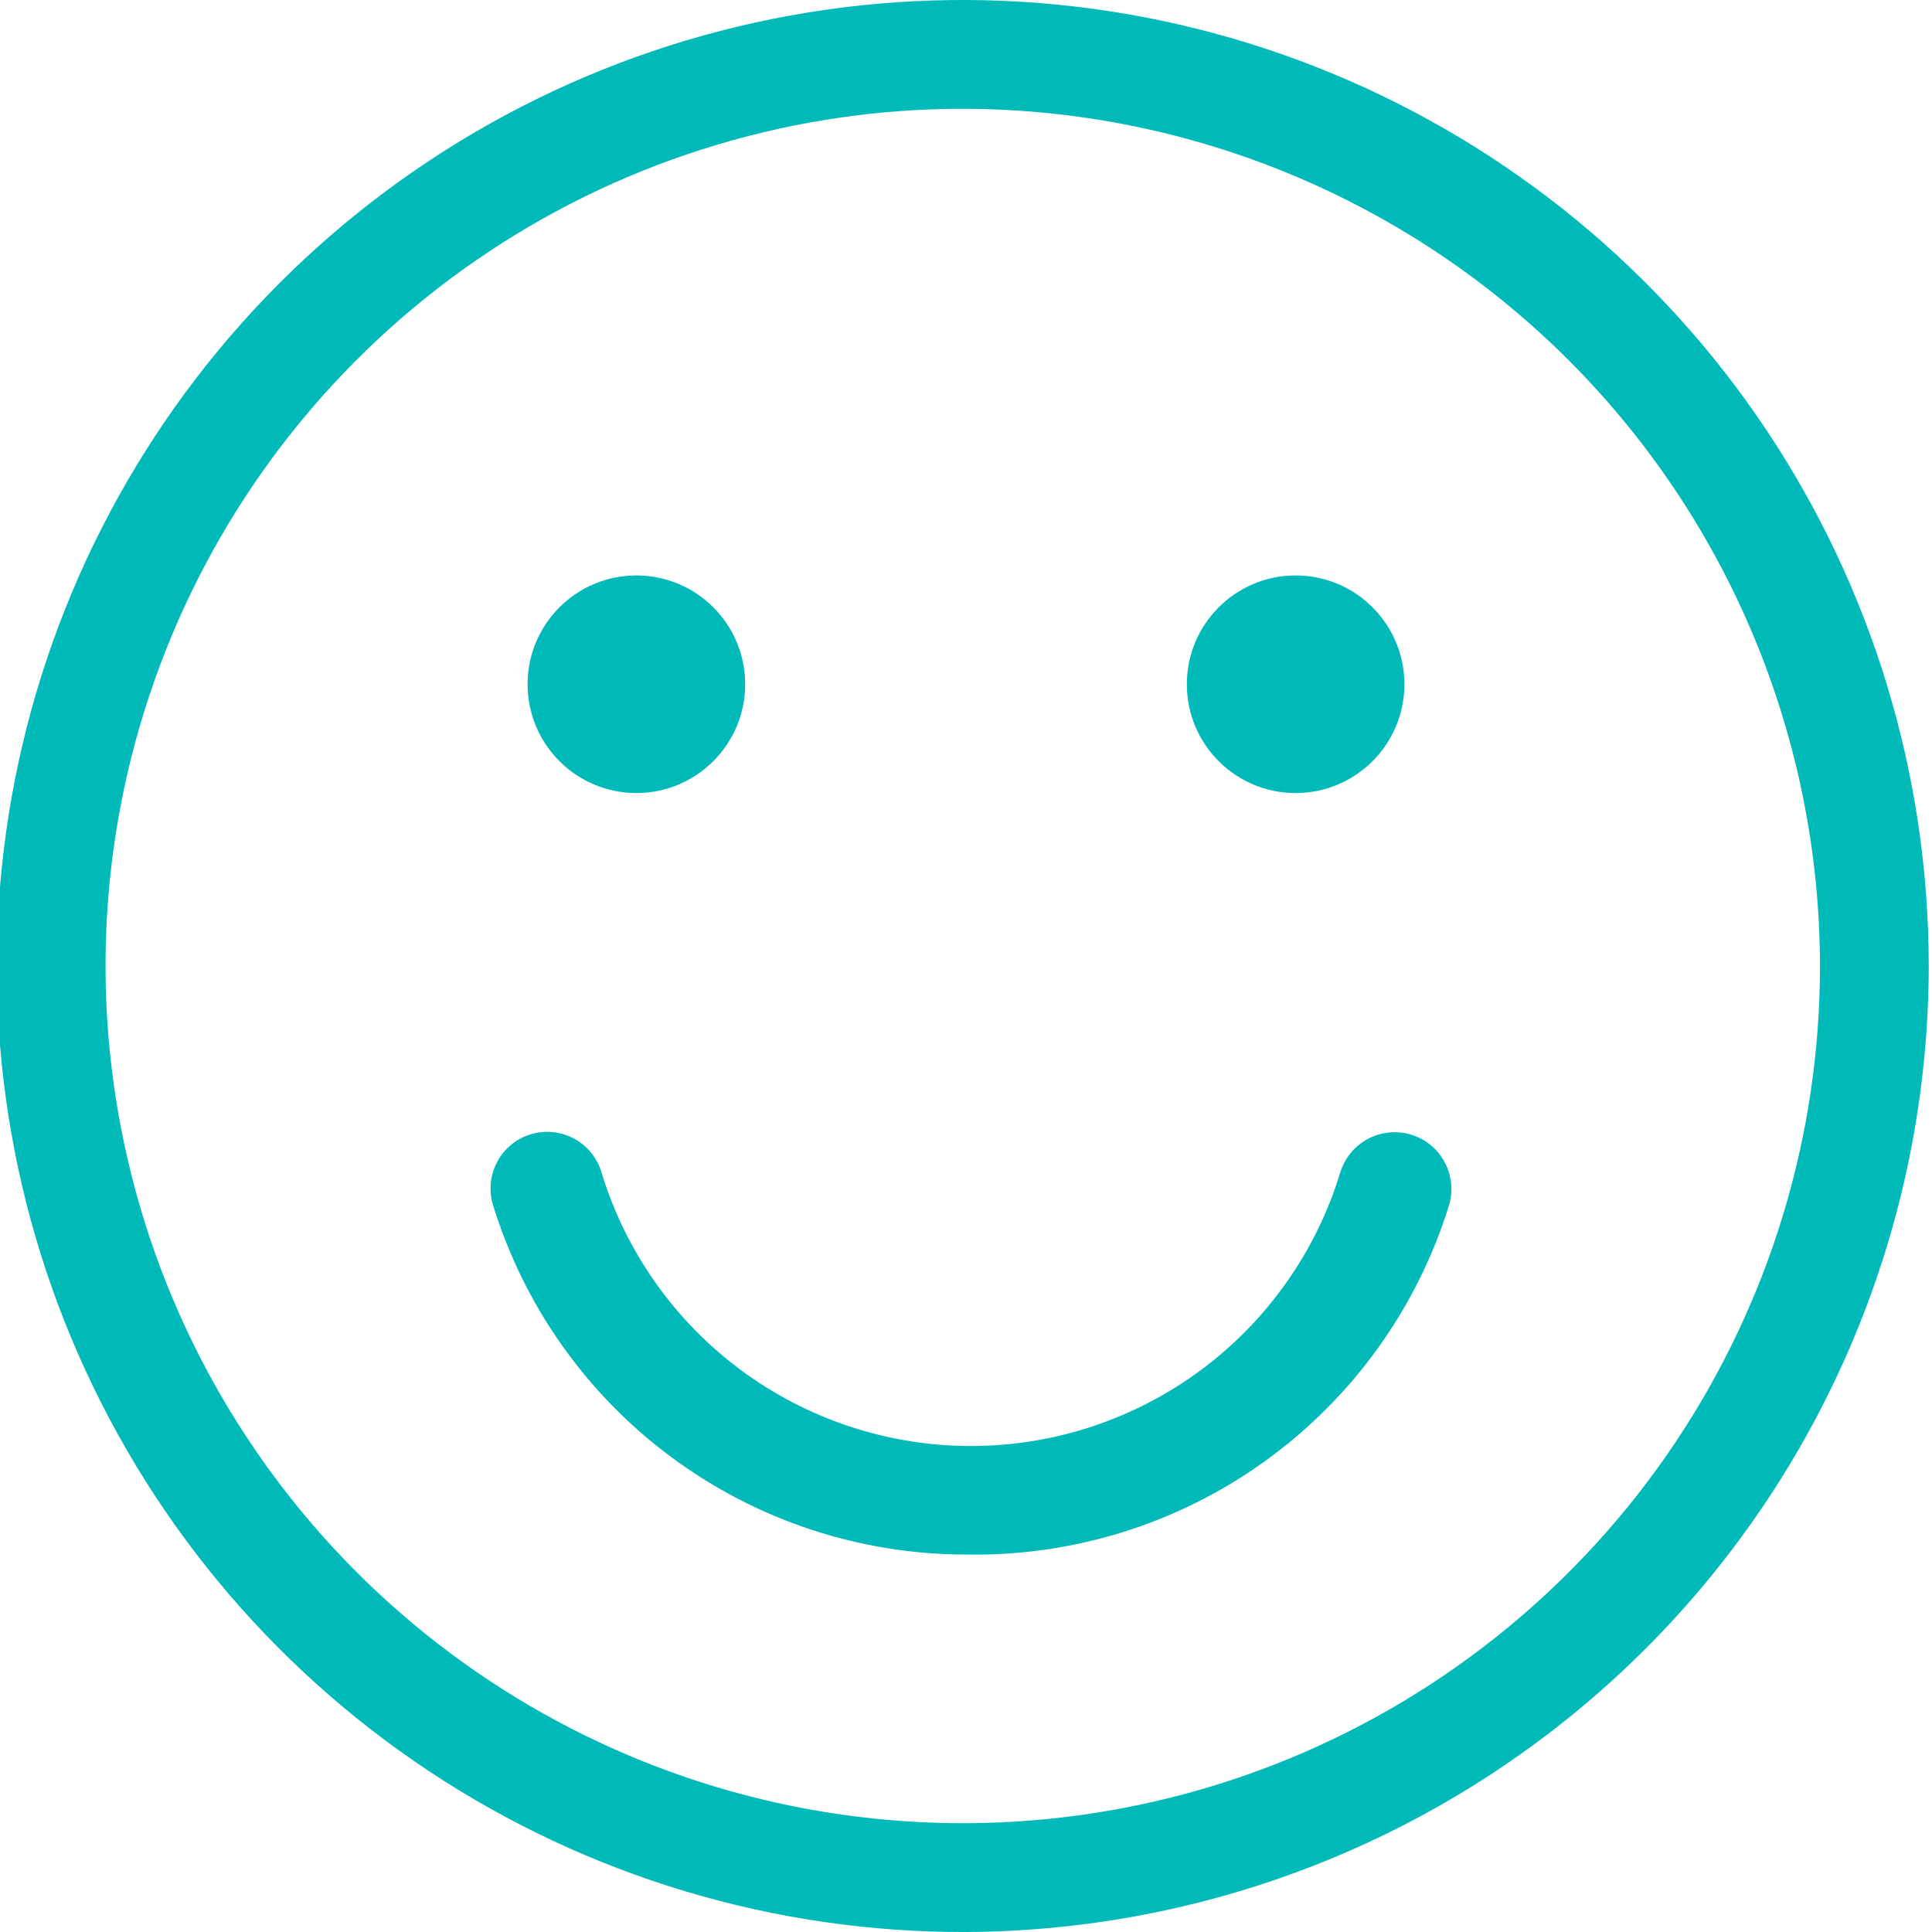 <svg width="48" height="48" viewBox="0 0 48 48" fill="none" xmlns="http://www.w3.org/2000/svg">
<g clip-path="url(#clip0)">
<path d="M24 48C19.25 48.016 14.602 46.622 10.645 43.995C6.687 41.367 3.599 37.625 1.77 33.241C-0.059 28.857 -0.546 24.029 0.371 19.368C1.288 14.707 3.567 10.423 6.92 7.058C10.273 3.694 14.55 1.4 19.207 0.467C23.865 -0.466 28.695 0.005 33.085 1.819C37.475 3.633 41.228 6.709 43.869 10.658C46.51 14.606 47.919 19.25 47.919 24C47.912 30.349 45.393 36.437 40.911 40.934C36.429 45.431 30.349 47.971 24 48ZM24 2.703C19.785 2.687 15.659 3.922 12.146 6.252C8.633 8.583 5.891 11.903 4.267 15.793C2.642 19.683 2.209 23.968 3.022 28.105C3.834 32.241 5.856 36.044 8.831 39.03C11.806 42.017 15.601 44.053 19.735 44.882C23.868 45.71 28.154 45.293 32.051 43.684C35.947 42.074 39.278 39.344 41.622 35.84C43.966 32.336 45.217 28.215 45.217 24C45.21 18.368 42.975 12.967 39 8.977C35.025 4.987 29.633 2.731 24 2.703Z" fill="#00BABA"/>
<path d="M24 38.622C21.367 38.621 18.803 37.775 16.687 36.208C14.57 34.642 13.013 32.437 12.243 29.919C12.139 29.561 12.182 29.176 12.362 28.849C12.542 28.522 12.844 28.28 13.203 28.176C13.561 28.072 13.946 28.115 14.273 28.294C14.6 28.474 14.842 28.777 14.946 29.135C15.546 31.101 16.762 32.821 18.414 34.044C20.066 35.266 22.067 35.926 24.122 35.926C26.177 35.926 28.177 35.266 29.829 34.044C31.481 32.821 32.697 31.101 33.297 29.135C33.35 28.958 33.438 28.793 33.555 28.649C33.672 28.505 33.817 28.386 33.98 28.298C34.143 28.211 34.322 28.156 34.506 28.137C34.69 28.118 34.877 28.136 35.054 28.189C35.231 28.242 35.397 28.33 35.54 28.447C35.684 28.564 35.803 28.709 35.891 28.872C35.979 29.035 36.033 29.214 36.052 29.398C36.071 29.582 36.053 29.769 36 29.946C35.21 32.497 33.612 34.722 31.448 36.287C29.284 37.852 26.67 38.671 24 38.622Z" fill="#00BABA"/>
<path d="M32.189 19.703C33.682 19.703 34.892 18.493 34.892 17C34.892 15.507 33.682 14.297 32.189 14.297C30.697 14.297 29.487 15.507 29.487 17C29.487 18.493 30.697 19.703 32.189 19.703Z" fill="#00BABA"/>
<path d="M15.811 19.703C17.303 19.703 18.514 18.493 18.514 17C18.514 15.507 17.303 14.297 15.811 14.297C14.318 14.297 13.108 15.507 13.108 17C13.108 18.493 14.318 19.703 15.811 19.703Z" fill="#00BABA"/>
</g>
<defs>
<clipPath id="clip0">
<rect width="48" height="48" fill="white"/>
</clipPath>
</defs>
</svg>
